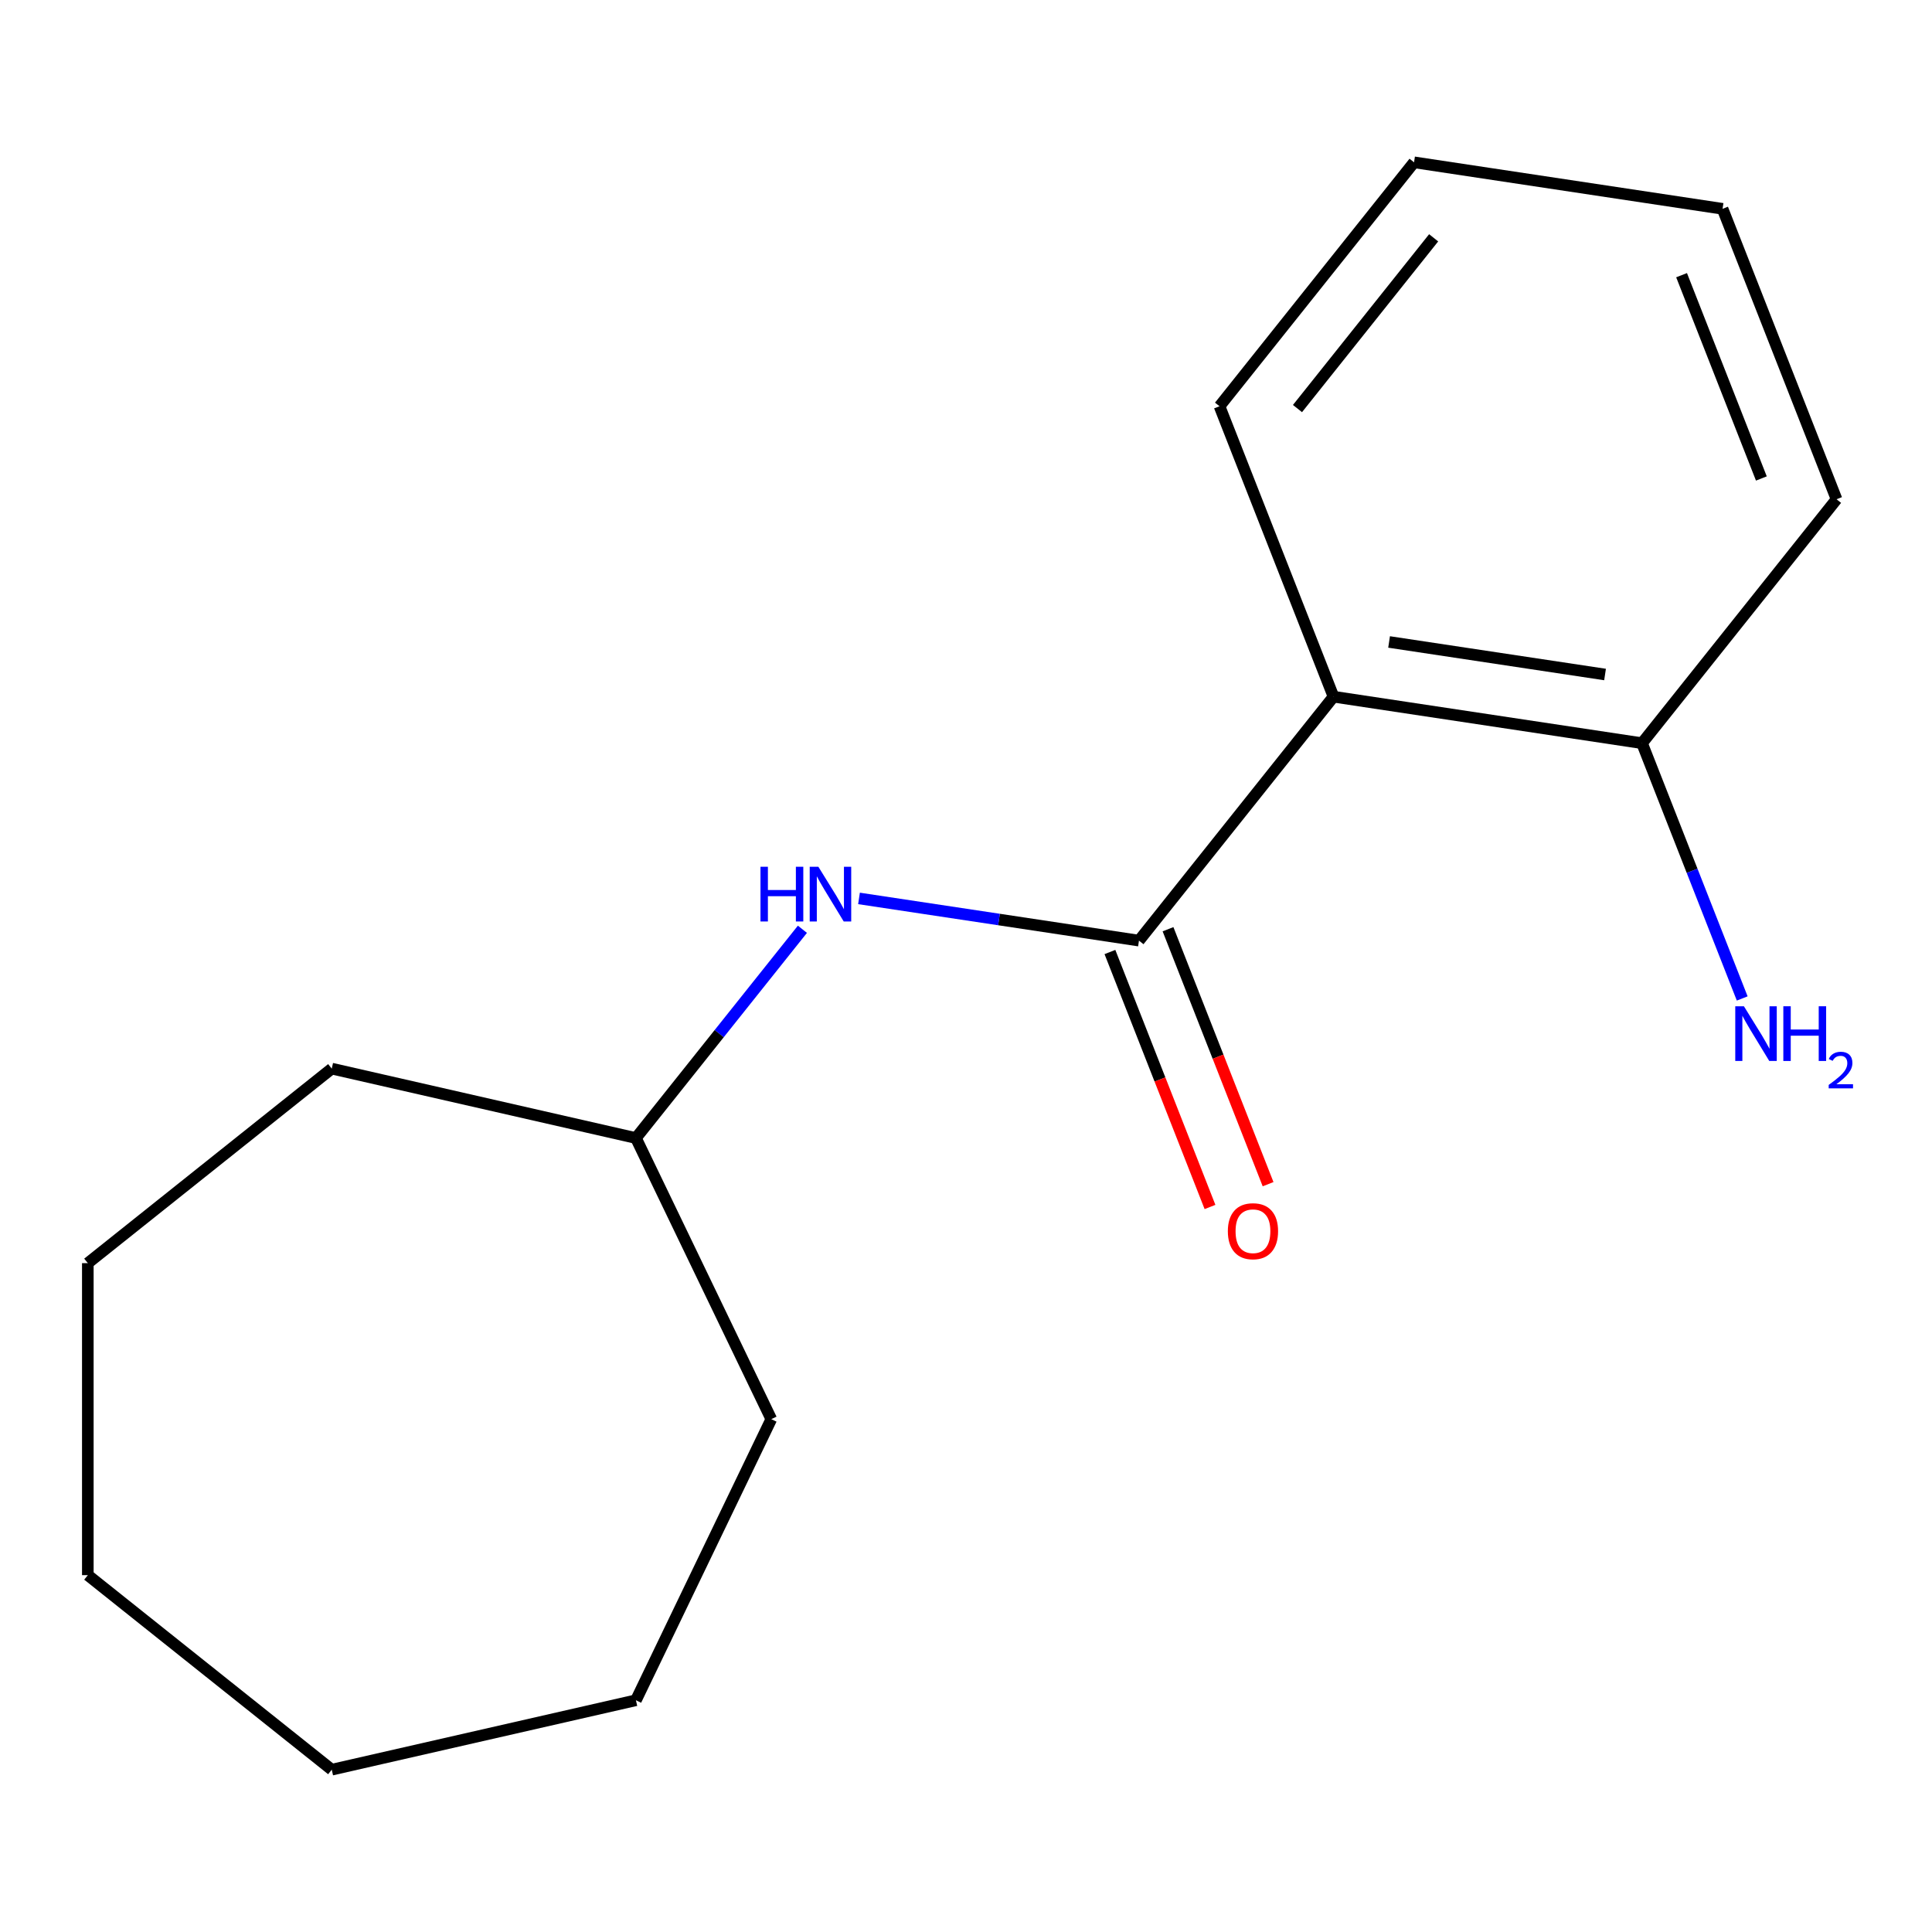 <?xml version='1.0' encoding='iso-8859-1'?>
<svg version='1.1' baseProfile='full'
              xmlns='http://www.w3.org/2000/svg'
                      xmlns:rdkit='http://www.rdkit.org/xml'
                      xmlns:xlink='http://www.w3.org/1999/xlink'
                  xml:space='preserve'
width='1000px' height='1000px' viewBox='0 0 1000 1000'>
<!-- END OF HEADER -->
<rect style='opacity:1.0;fill:#FFFFFF;stroke:none' width='1000' height='1000' x='0' y='0'> </rect>
<path class='bond-0' d='M 589.532,486.862 L 690.22,360.603' style='fill:none;fill-rule:evenodd;stroke:#000000;stroke-width:6px;stroke-linecap:butt;stroke-linejoin:miter;stroke-opacity:1' />
<path class='bond-1' d='M 589.532,486.862 L 517.077,475.941' style='fill:none;fill-rule:evenodd;stroke:#000000;stroke-width:6px;stroke-linecap:butt;stroke-linejoin:miter;stroke-opacity:1' />
<path class='bond-1' d='M 517.077,475.941 L 444.621,465.02' style='fill:none;fill-rule:evenodd;stroke:#0000FF;stroke-width:6px;stroke-linecap:butt;stroke-linejoin:miter;stroke-opacity:1' />
<path class='bond-3' d='M 574.499,492.762 L 600.396,558.747' style='fill:none;fill-rule:evenodd;stroke:#000000;stroke-width:6px;stroke-linecap:butt;stroke-linejoin:miter;stroke-opacity:1' />
<path class='bond-3' d='M 600.396,558.747 L 626.294,624.732' style='fill:none;fill-rule:evenodd;stroke:#FF0000;stroke-width:6px;stroke-linecap:butt;stroke-linejoin:miter;stroke-opacity:1' />
<path class='bond-3' d='M 604.565,480.962 L 630.462,546.947' style='fill:none;fill-rule:evenodd;stroke:#000000;stroke-width:6px;stroke-linecap:butt;stroke-linejoin:miter;stroke-opacity:1' />
<path class='bond-3' d='M 630.462,546.947 L 656.359,612.933' style='fill:none;fill-rule:evenodd;stroke:#FF0000;stroke-width:6px;stroke-linecap:butt;stroke-linejoin:miter;stroke-opacity:1' />
<path class='bond-2' d='M 690.22,360.603 L 849.908,384.672' style='fill:none;fill-rule:evenodd;stroke:#000000;stroke-width:6px;stroke-linecap:butt;stroke-linejoin:miter;stroke-opacity:1' />
<path class='bond-2' d='M 718.987,332.276 L 830.768,349.124' style='fill:none;fill-rule:evenodd;stroke:#000000;stroke-width:6px;stroke-linecap:butt;stroke-linejoin:miter;stroke-opacity:1' />
<path class='bond-6' d='M 690.22,360.603 L 631.221,210.275' style='fill:none;fill-rule:evenodd;stroke:#000000;stroke-width:6px;stroke-linecap:butt;stroke-linejoin:miter;stroke-opacity:1' />
<path class='bond-5' d='M 415.332,480.99 L 372.244,535.021' style='fill:none;fill-rule:evenodd;stroke:#0000FF;stroke-width:6px;stroke-linecap:butt;stroke-linejoin:miter;stroke-opacity:1' />
<path class='bond-5' d='M 372.244,535.021 L 329.156,589.052' style='fill:none;fill-rule:evenodd;stroke:#000000;stroke-width:6px;stroke-linecap:butt;stroke-linejoin:miter;stroke-opacity:1' />
<path class='bond-4' d='M 849.908,384.672 L 875.836,450.737' style='fill:none;fill-rule:evenodd;stroke:#000000;stroke-width:6px;stroke-linecap:butt;stroke-linejoin:miter;stroke-opacity:1' />
<path class='bond-4' d='M 875.836,450.737 L 901.765,516.803' style='fill:none;fill-rule:evenodd;stroke:#0000FF;stroke-width:6px;stroke-linecap:butt;stroke-linejoin:miter;stroke-opacity:1' />
<path class='bond-7' d='M 849.908,384.672 L 950.596,258.413' style='fill:none;fill-rule:evenodd;stroke:#000000;stroke-width:6px;stroke-linecap:butt;stroke-linejoin:miter;stroke-opacity:1' />
<path class='bond-8' d='M 329.156,589.052 L 399.224,734.55' style='fill:none;fill-rule:evenodd;stroke:#000000;stroke-width:6px;stroke-linecap:butt;stroke-linejoin:miter;stroke-opacity:1' />
<path class='bond-9' d='M 329.156,589.052 L 171.714,553.117' style='fill:none;fill-rule:evenodd;stroke:#000000;stroke-width:6px;stroke-linecap:butt;stroke-linejoin:miter;stroke-opacity:1' />
<path class='bond-10' d='M 631.221,210.275 L 731.909,84.016' style='fill:none;fill-rule:evenodd;stroke:#000000;stroke-width:6px;stroke-linecap:butt;stroke-linejoin:miter;stroke-opacity:1' />
<path class='bond-10' d='M 671.576,211.474 L 742.057,123.092' style='fill:none;fill-rule:evenodd;stroke:#000000;stroke-width:6px;stroke-linecap:butt;stroke-linejoin:miter;stroke-opacity:1' />
<path class='bond-16' d='M 950.596,258.413 L 891.596,108.085' style='fill:none;fill-rule:evenodd;stroke:#000000;stroke-width:6px;stroke-linecap:butt;stroke-linejoin:miter;stroke-opacity:1' />
<path class='bond-16' d='M 911.68,247.663 L 870.381,142.434' style='fill:none;fill-rule:evenodd;stroke:#000000;stroke-width:6px;stroke-linecap:butt;stroke-linejoin:miter;stroke-opacity:1' />
<path class='bond-12' d='M 399.224,734.55 L 329.156,880.049' style='fill:none;fill-rule:evenodd;stroke:#000000;stroke-width:6px;stroke-linecap:butt;stroke-linejoin:miter;stroke-opacity:1' />
<path class='bond-13' d='M 171.714,553.117 L 45.455,653.805' style='fill:none;fill-rule:evenodd;stroke:#000000;stroke-width:6px;stroke-linecap:butt;stroke-linejoin:miter;stroke-opacity:1' />
<path class='bond-11' d='M 731.909,84.016 L 891.596,108.085' style='fill:none;fill-rule:evenodd;stroke:#000000;stroke-width:6px;stroke-linecap:butt;stroke-linejoin:miter;stroke-opacity:1' />
<path class='bond-14' d='M 329.156,880.049 L 171.714,915.984' style='fill:none;fill-rule:evenodd;stroke:#000000;stroke-width:6px;stroke-linecap:butt;stroke-linejoin:miter;stroke-opacity:1' />
<path class='bond-15' d='M 45.455,653.805 L 45.455,815.296' style='fill:none;fill-rule:evenodd;stroke:#000000;stroke-width:6px;stroke-linecap:butt;stroke-linejoin:miter;stroke-opacity:1' />
<path class='bond-17' d='M 171.714,915.984 L 45.455,815.296' style='fill:none;fill-rule:evenodd;stroke:#000000;stroke-width:6px;stroke-linecap:butt;stroke-linejoin:miter;stroke-opacity:1' />
<path  class='atom-2' d='M 393.624 448.633
L 397.464 448.633
L 397.464 460.673
L 411.944 460.673
L 411.944 448.633
L 415.784 448.633
L 415.784 476.953
L 411.944 476.953
L 411.944 463.873
L 397.464 463.873
L 397.464 476.953
L 393.624 476.953
L 393.624 448.633
' fill='#0000FF'/>
<path  class='atom-2' d='M 423.584 448.633
L 432.864 463.633
Q 433.784 465.113, 435.264 467.793
Q 436.744 470.473, 436.824 470.633
L 436.824 448.633
L 440.584 448.633
L 440.584 476.953
L 436.704 476.953
L 426.744 460.553
Q 425.584 458.633, 424.344 456.433
Q 423.144 454.233, 422.784 453.553
L 422.784 476.953
L 419.104 476.953
L 419.104 448.633
L 423.584 448.633
' fill='#0000FF'/>
<path  class='atom-4' d='M 635.531 637.27
Q 635.531 630.47, 638.891 626.67
Q 642.251 622.87, 648.531 622.87
Q 654.811 622.87, 658.171 626.67
Q 661.531 630.47, 661.531 637.27
Q 661.531 644.15, 658.131 648.07
Q 654.731 651.95, 648.531 651.95
Q 642.291 651.95, 638.891 648.07
Q 635.531 644.19, 635.531 637.27
M 648.531 648.75
Q 652.851 648.75, 655.171 645.87
Q 657.531 642.95, 657.531 637.27
Q 657.531 631.71, 655.171 628.91
Q 652.851 626.07, 648.531 626.07
Q 644.211 626.07, 641.851 628.87
Q 639.531 631.67, 639.531 637.27
Q 639.531 642.99, 641.851 645.87
Q 644.211 648.75, 648.531 648.75
' fill='#FF0000'/>
<path  class='atom-5' d='M 902.647 520.84
L 911.927 535.84
Q 912.847 537.32, 914.327 540
Q 915.807 542.68, 915.887 542.84
L 915.887 520.84
L 919.647 520.84
L 919.647 549.16
L 915.767 549.16
L 905.807 532.76
Q 904.647 530.84, 903.407 528.64
Q 902.207 526.44, 901.847 525.76
L 901.847 549.16
L 898.167 549.16
L 898.167 520.84
L 902.647 520.84
' fill='#0000FF'/>
<path  class='atom-5' d='M 923.047 520.84
L 926.887 520.84
L 926.887 532.88
L 941.367 532.88
L 941.367 520.84
L 945.207 520.84
L 945.207 549.16
L 941.367 549.16
L 941.367 536.08
L 926.887 536.08
L 926.887 549.16
L 923.047 549.16
L 923.047 520.84
' fill='#0000FF'/>
<path  class='atom-5' d='M 946.58 548.166
Q 947.266 546.397, 948.903 545.421
Q 950.54 544.417, 952.81 544.417
Q 955.635 544.417, 957.219 545.949
Q 958.803 547.48, 958.803 550.199
Q 958.803 552.971, 956.744 555.558
Q 954.711 558.145, 950.487 561.208
L 959.12 561.208
L 959.12 563.32
L 946.527 563.32
L 946.527 561.551
Q 950.012 559.069, 952.071 557.221
Q 954.157 555.373, 955.16 553.71
Q 956.163 552.047, 956.163 550.331
Q 956.163 548.536, 955.265 547.533
Q 954.368 546.529, 952.81 546.529
Q 951.305 546.529, 950.302 547.137
Q 949.299 547.744, 948.586 549.09
L 946.58 548.166
' fill='#0000FF'/>
</svg>
